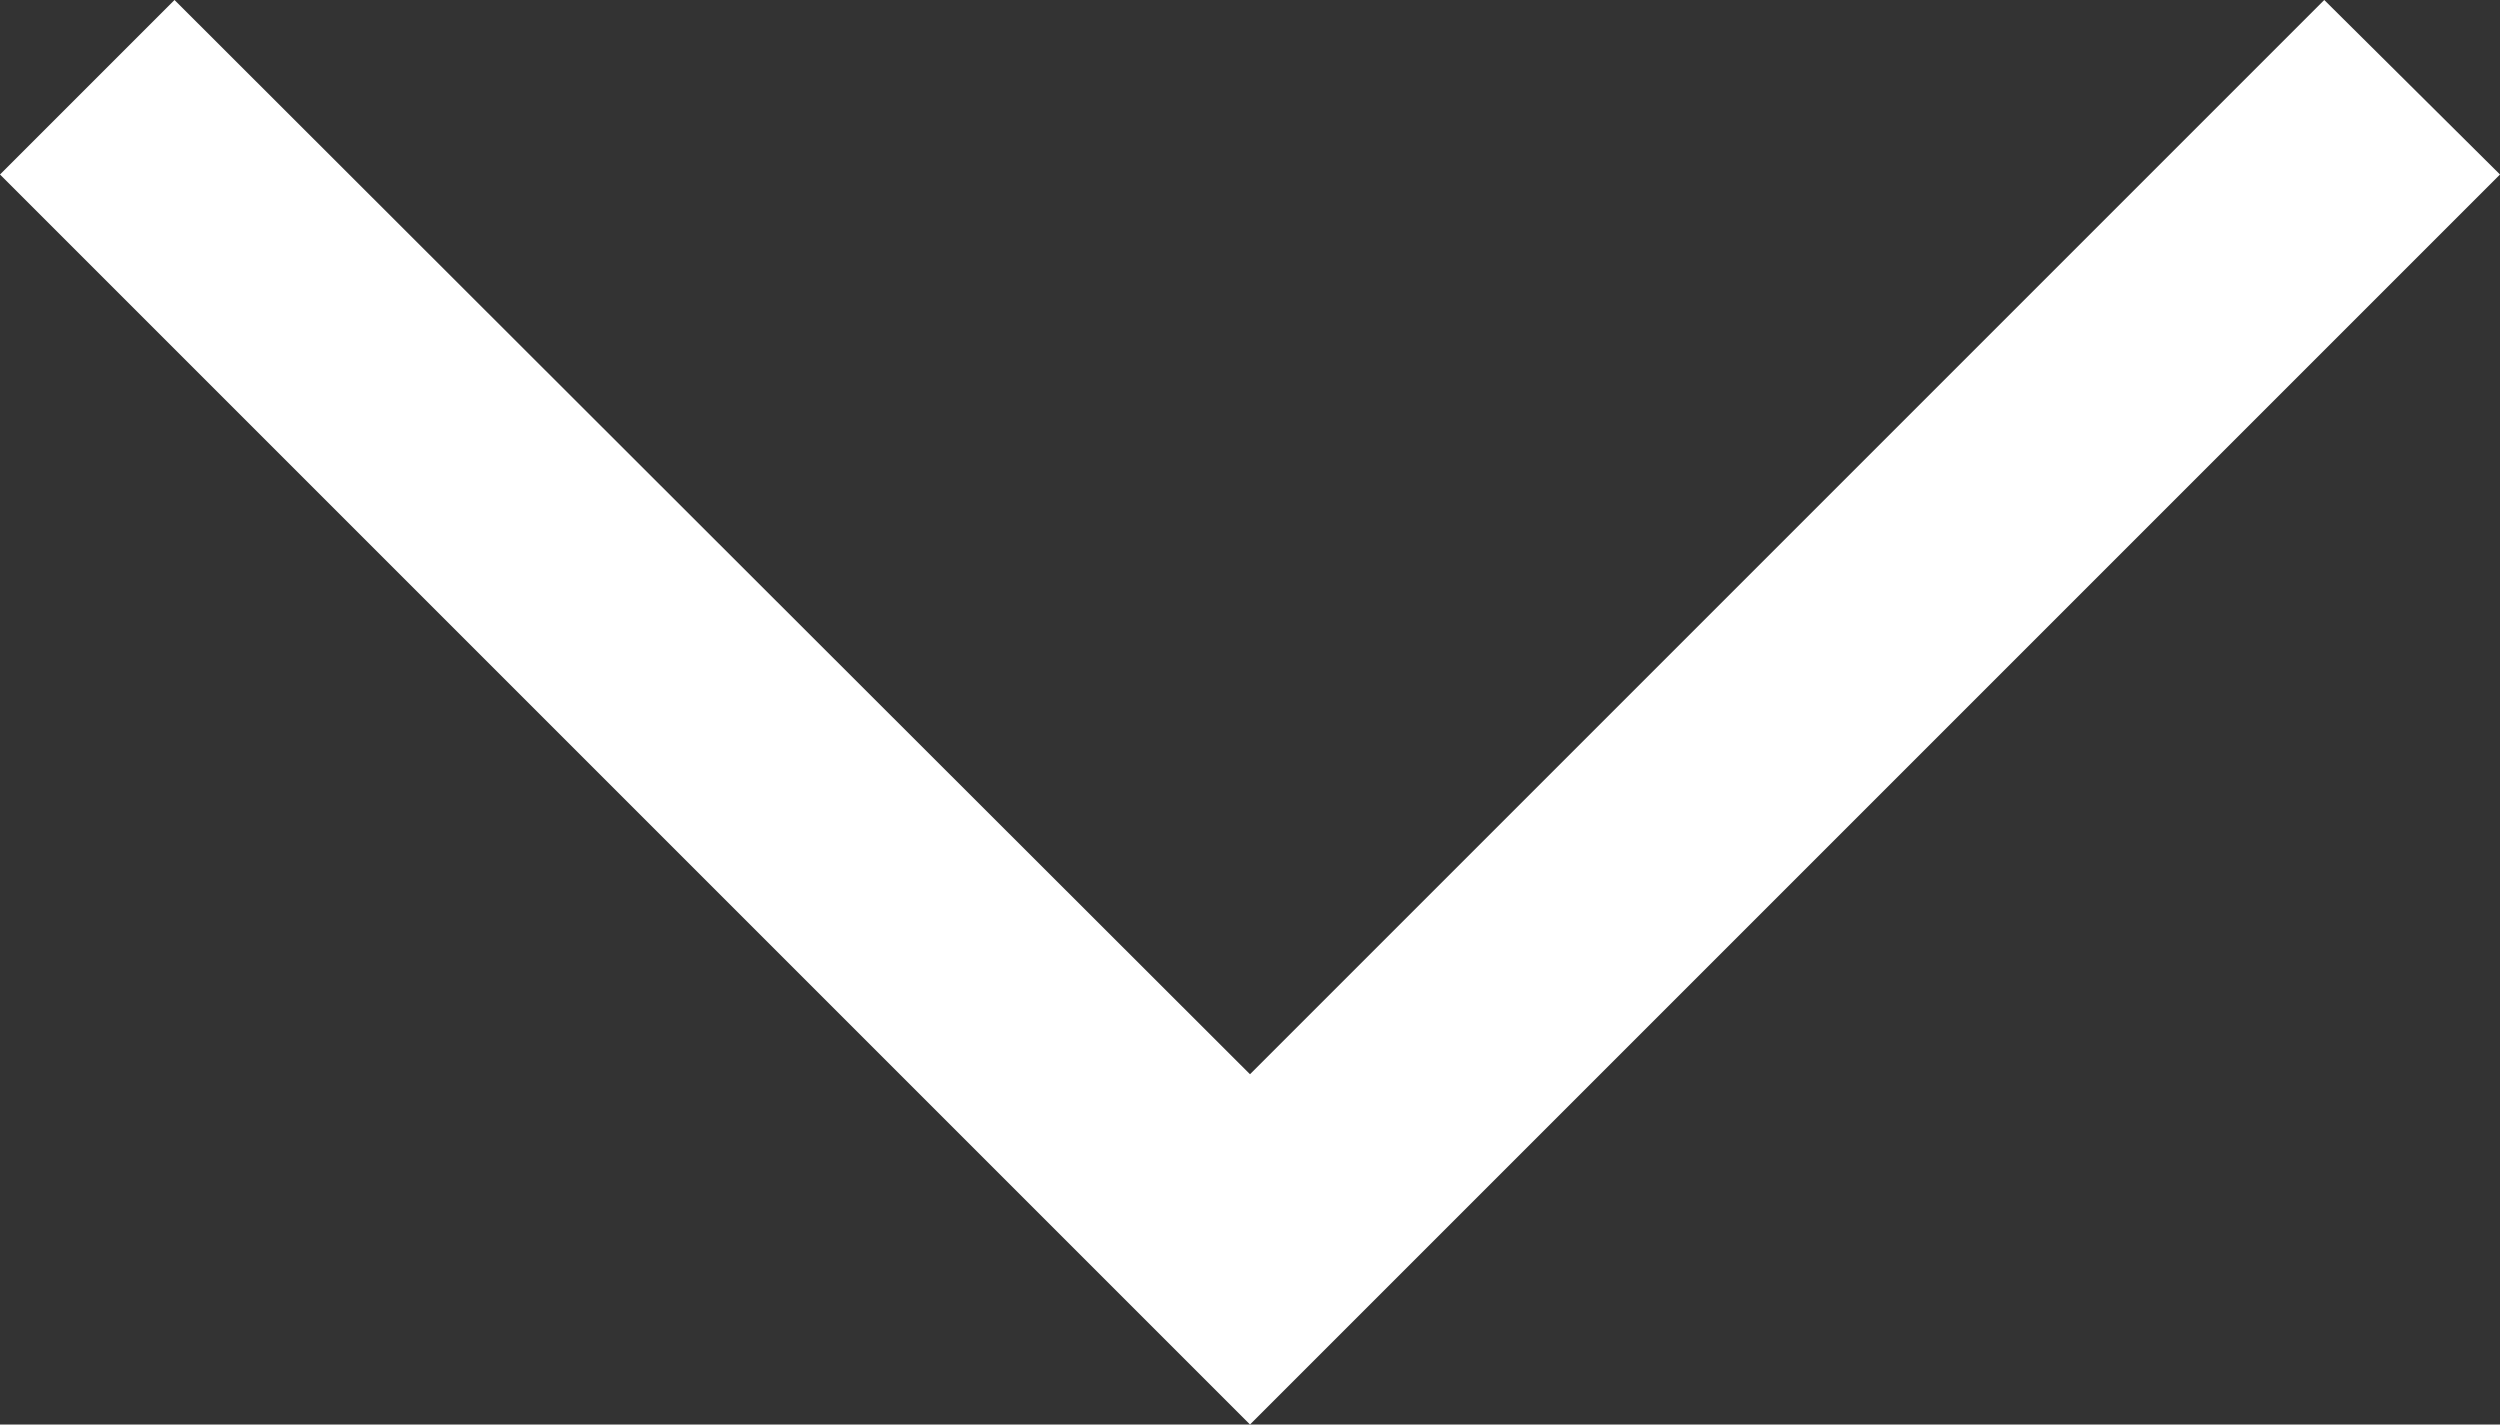 <?xml version="1.0" encoding="UTF-8"?>
<svg id="_文字" data-name="文字" xmlns="http://www.w3.org/2000/svg" viewBox="0 0 20.2 11.51">
  <rect x="0" y="0" width="20.2" height="11.51" fill="#333333" stroke="none"/>
  <defs>
    <style>
      .cls-1 {
        fill: #fff;
      }
    </style>
  </defs>
  <polygon class="cls-1" points="10.1 11.51 0 1.41 1.41 0 10.1 8.68 18.78 0 20.2 1.41 10.1 11.51"/>
</svg>